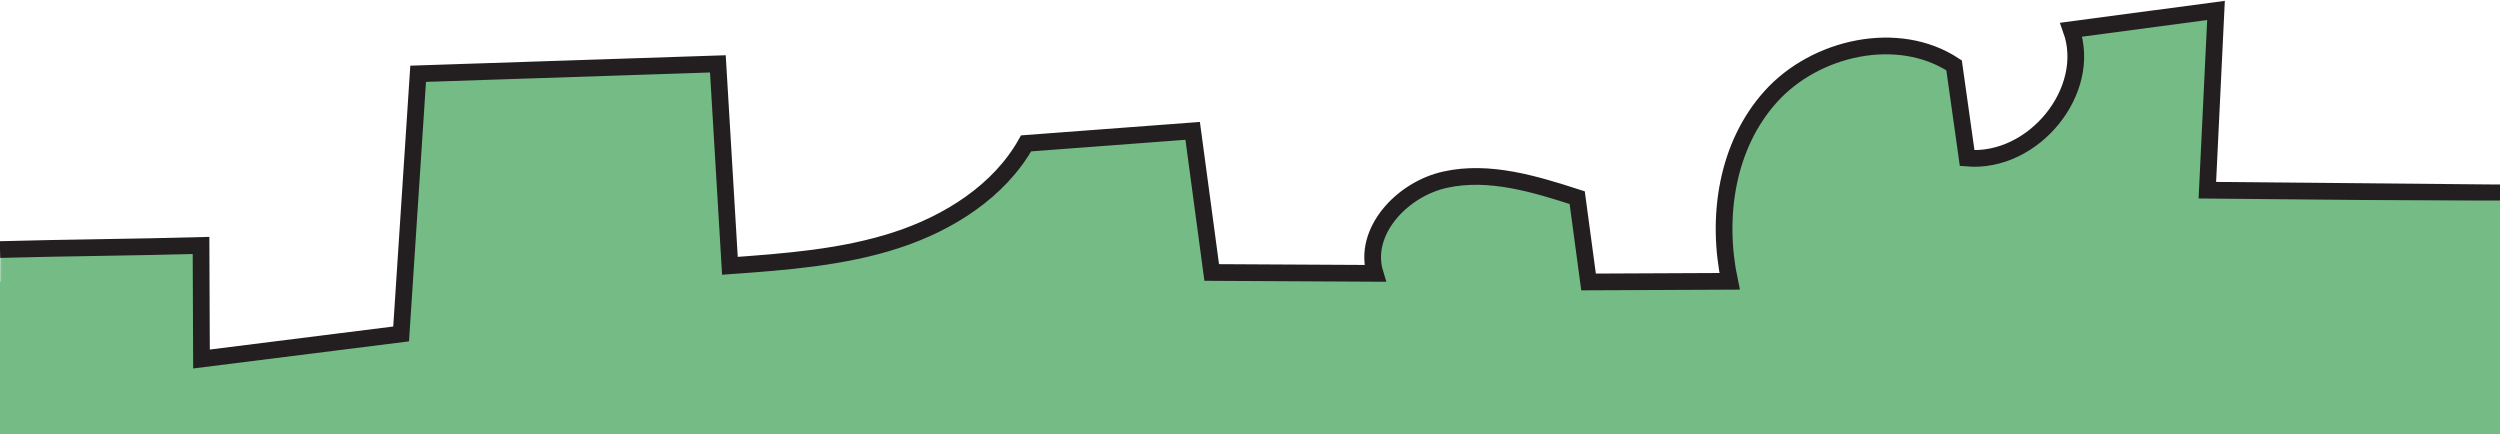 <svg width="1197" height="208" viewBox="0 0 1197 208" fill="none" xmlns="http://www.w3.org/2000/svg">
<mask id="mask0_153_171" style="mask-type:luminance" maskUnits="userSpaceOnUse" x="0" y="5" width="1199" height="183">
<path d="M1199 92.33C1151.64 91.91 1104.28 91.49 1056.92 91.07C1058.3 62.38 1059.69 33.69 1061.07 5C1037.97 8.08 1014.86 11.15 991.758 14.23C1002.18 43.38 973.835 78.36 941.947 75.71C939.866 60.9 937.775 46.1 935.695 31.29C908.891 13.64 869.321 22.55 848.018 46.16C826.715 69.76 821.773 104.05 828.258 134.69C805.747 134.79 783.237 134.9 760.727 135C758.92 121.55 757.103 108.1 755.297 94.64C734.897 88.07 713.24 81.42 692.262 85.99C671.284 90.55 652.468 111.01 658.537 130.88L580.349 130.46C577.314 107.86 574.27 85.26 571.235 62.66C544.655 64.66 518.085 66.65 491.505 68.65C478.707 91.43 454.654 106.78 429.17 115.05C403.686 123.32 376.547 125.33 349.734 127.27C347.816 95.04 345.897 62.81 343.969 30.58C296.147 32.16 248.325 33.74 200.503 35.32C197.783 76.84 195.073 118.37 192.354 159.89C160.506 163.89 128.648 167.89 96.801 171.89C96.73 153.77 96.649 135.65 96.578 117.53C64.426 118.43 32.284 119.33 0.132 120.22L0 143.95L54.733 187.2H1198.98V92.32L1199 92.33Z" fill="white"/>
</mask>
<g mask="url(#mask0_153_171)">
<path d="M1204.03 -1.026L-4.061 -4.51V197.006L1204.03 192.99V-1.026Z" fill="#74BB86" stroke="#231F20" stroke-width="8" stroke-miterlimit="10"/>
</g>
<path d="M0 119.49C32.161 118.6 64.089 118.43 96.251 117.53C96.322 135.65 96.403 153.77 96.474 171.89C128.331 167.89 160.198 163.89 192.055 159.89C194.776 118.37 197.486 76.84 200.207 35.32C248.043 33.74 295.879 32.16 343.715 30.58C345.644 62.81 347.563 95.04 349.482 127.27C376.303 125.33 403.45 123.32 428.941 115.05C454.433 106.78 478.493 91.43 491.295 68.65C517.883 66.65 544.461 64.66 571.049 62.66C574.084 85.26 577.13 107.86 580.165 130.46L658.376 130.88C652.305 111.01 671.127 90.55 692.111 85.99C713.095 81.42 734.76 88.07 755.165 94.64C756.972 108.1 758.789 121.55 760.597 135C783.114 134.9 805.631 134.79 828.148 134.69C821.661 104.05 826.605 69.76 847.914 46.16C869.223 22.55 908.805 13.64 935.617 31.29C937.698 46.1 939.789 60.9 941.87 75.71C973.768 78.36 1002.12 43.38 991.696 14.23C1014.8 11.15 1037.92 8.08 1061.02 5C1059.64 33.69 1058.26 62.38 1056.88 91.07C1104.25 91.49 1146 91.9 1193.37 92.32H1198.98" stroke="#231F20" stroke-width="8" stroke-miterlimit="10"/>
<rect x="-5" y="135" width="90" height="135" fill="#74BB86"/>
<rect x="-5" y="183" width="1232" height="72" fill="#74BB86"/>
<rect x="1127" y="96" width="100" height="159" fill="#74BB86"/>
</svg>
